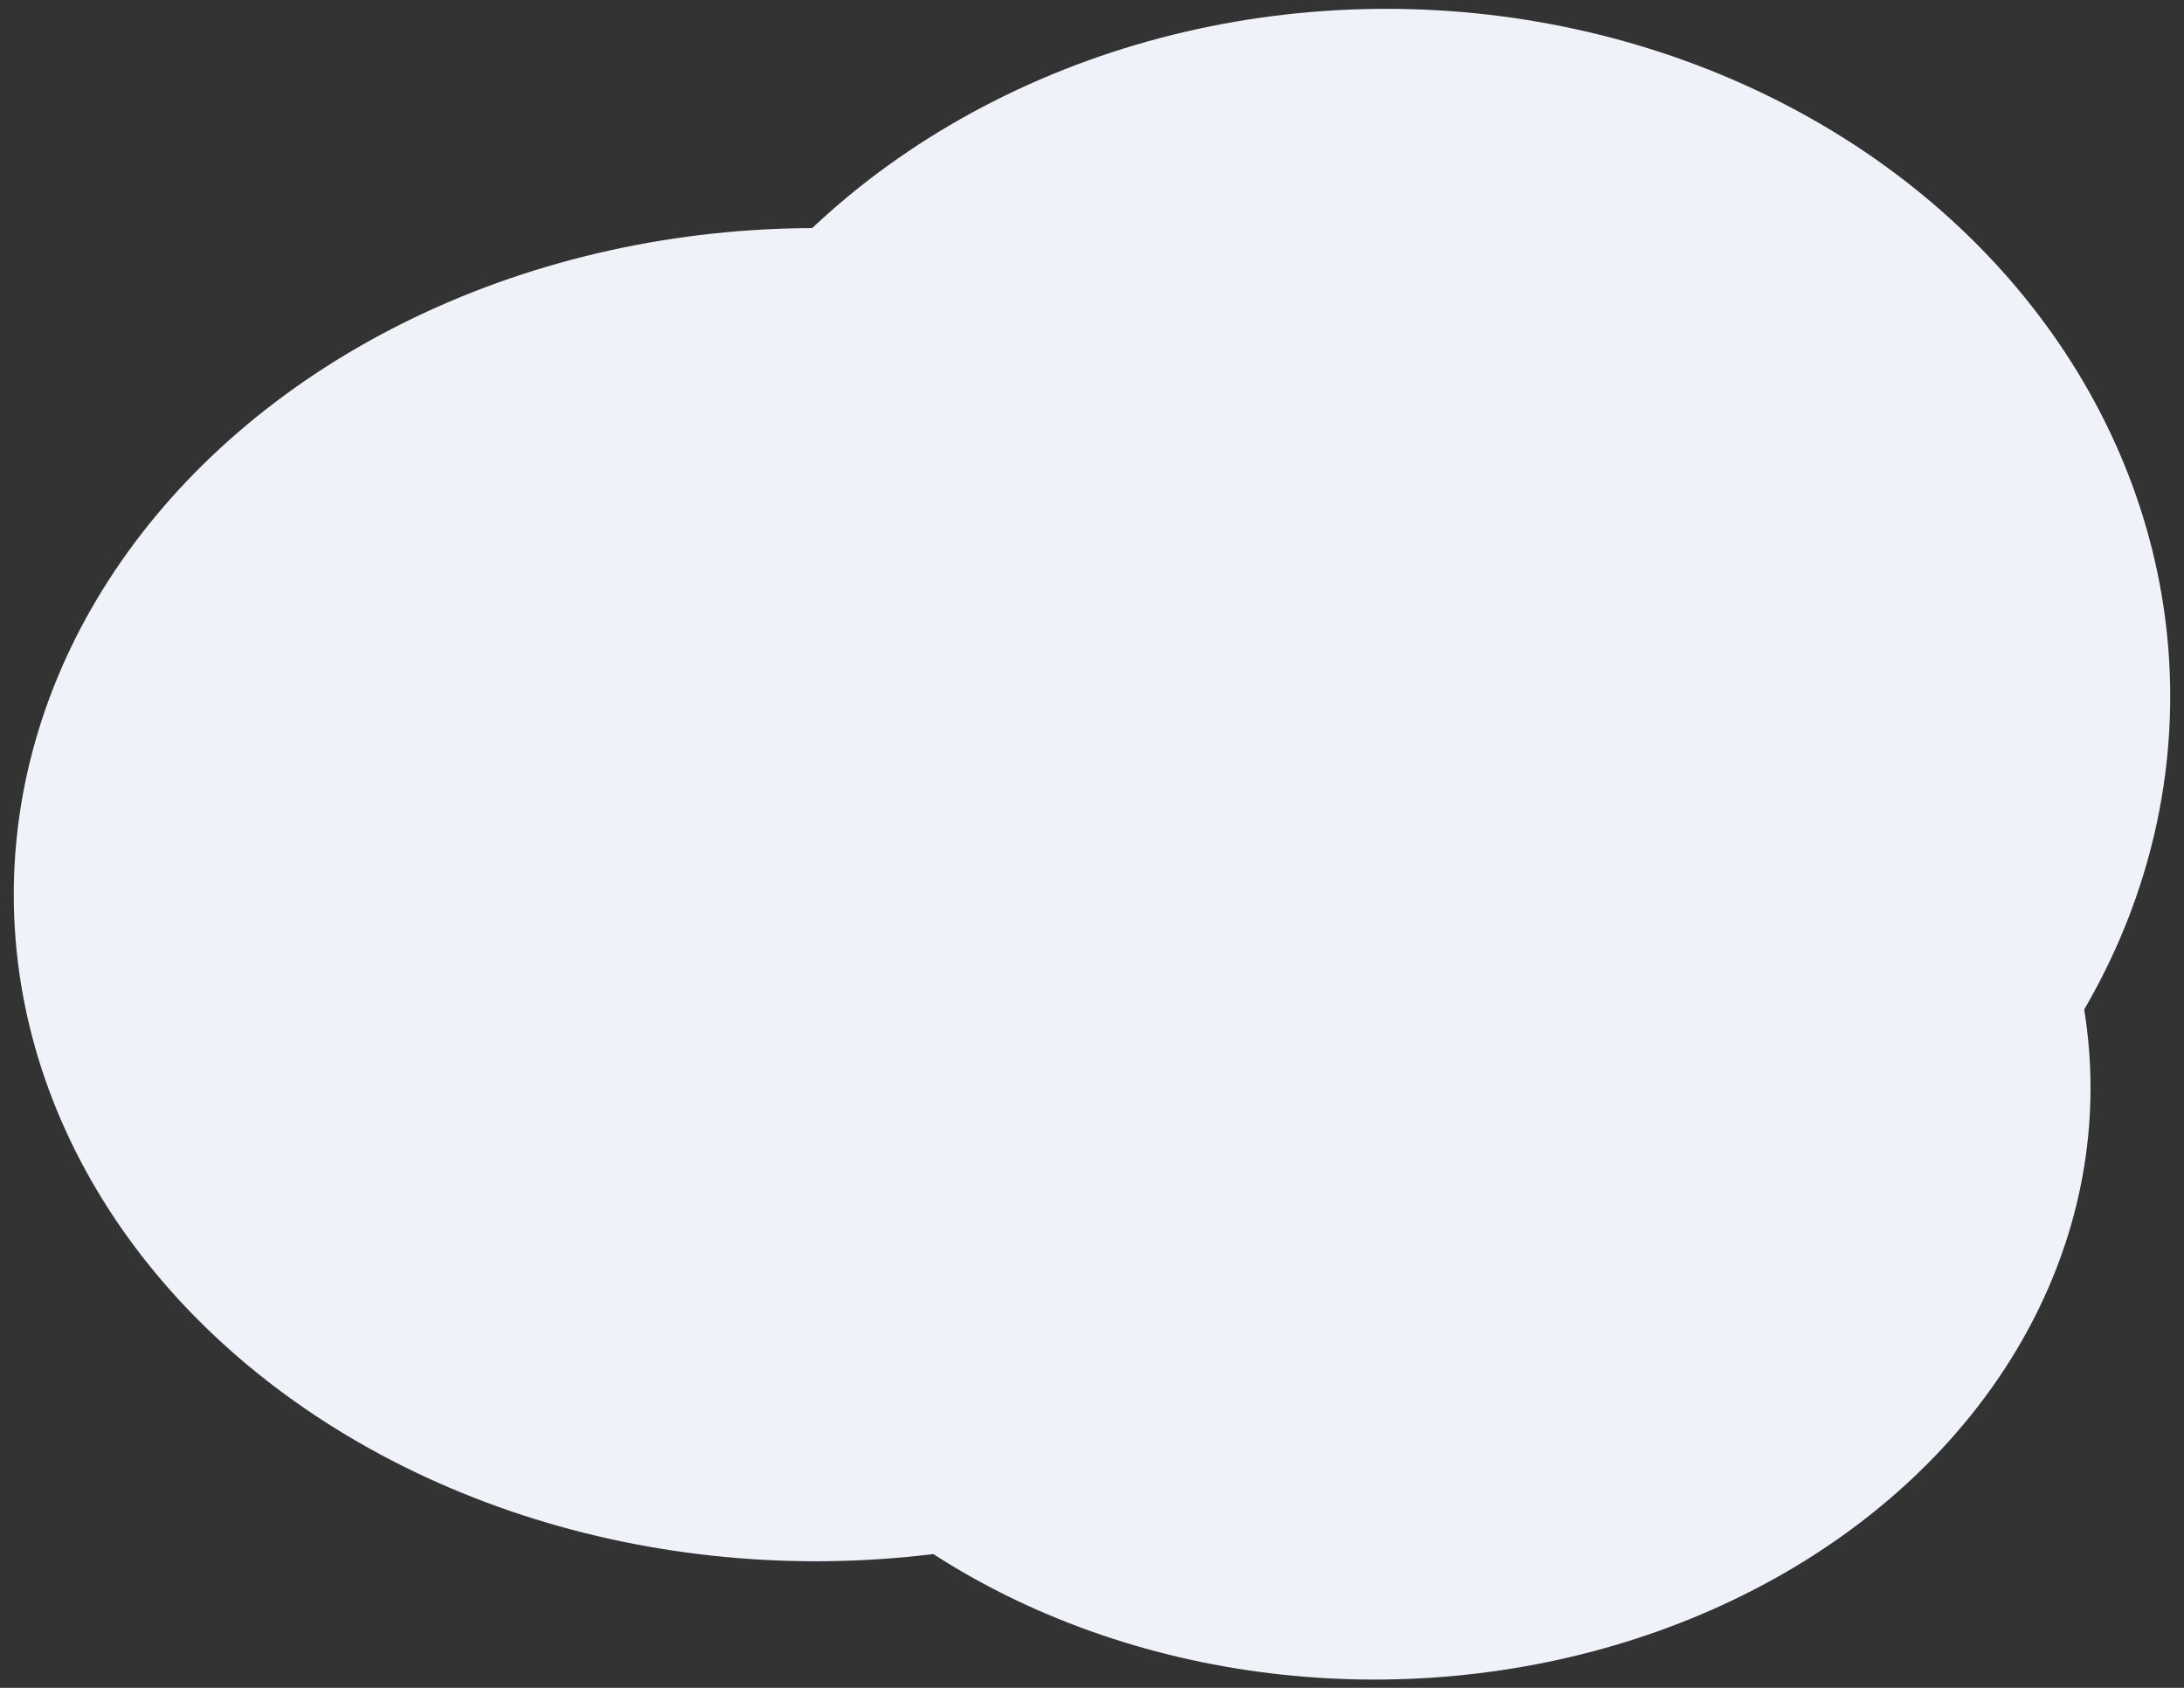 <?xml version="1.0" encoding="utf-8"?>
<!-- Generator: Adobe Illustrator 24.1.2, SVG Export Plug-In . SVG Version: 6.00 Build 0)  -->
<svg version="1.1" id="Layer_1" xmlns="http://www.w3.org/2000/svg" xmlns:xlink="http://www.w3.org/1999/xlink" x="0px" y="0px"
	 viewBox="0 0 792 612" style="enable-background:new 0 0 792 612;" xml:space="preserve">
<rect x="0" y="0" width="792" height="612" fill="#333333" stroke="none"/>
<style type="text/css">
	.st0{fill:#F0F2F9;}
</style>
<ellipse class="st0" cx="295.8" cy="324.4" rx="290.8" ry="241.7"/>
<ellipse class="st0" cx="502.7" cy="252.5" rx="284.3" ry="249.3"/>
<ellipse class="st0" cx="498.4" cy="394.5" rx="259.7" ry="214.5"/>
</svg>

